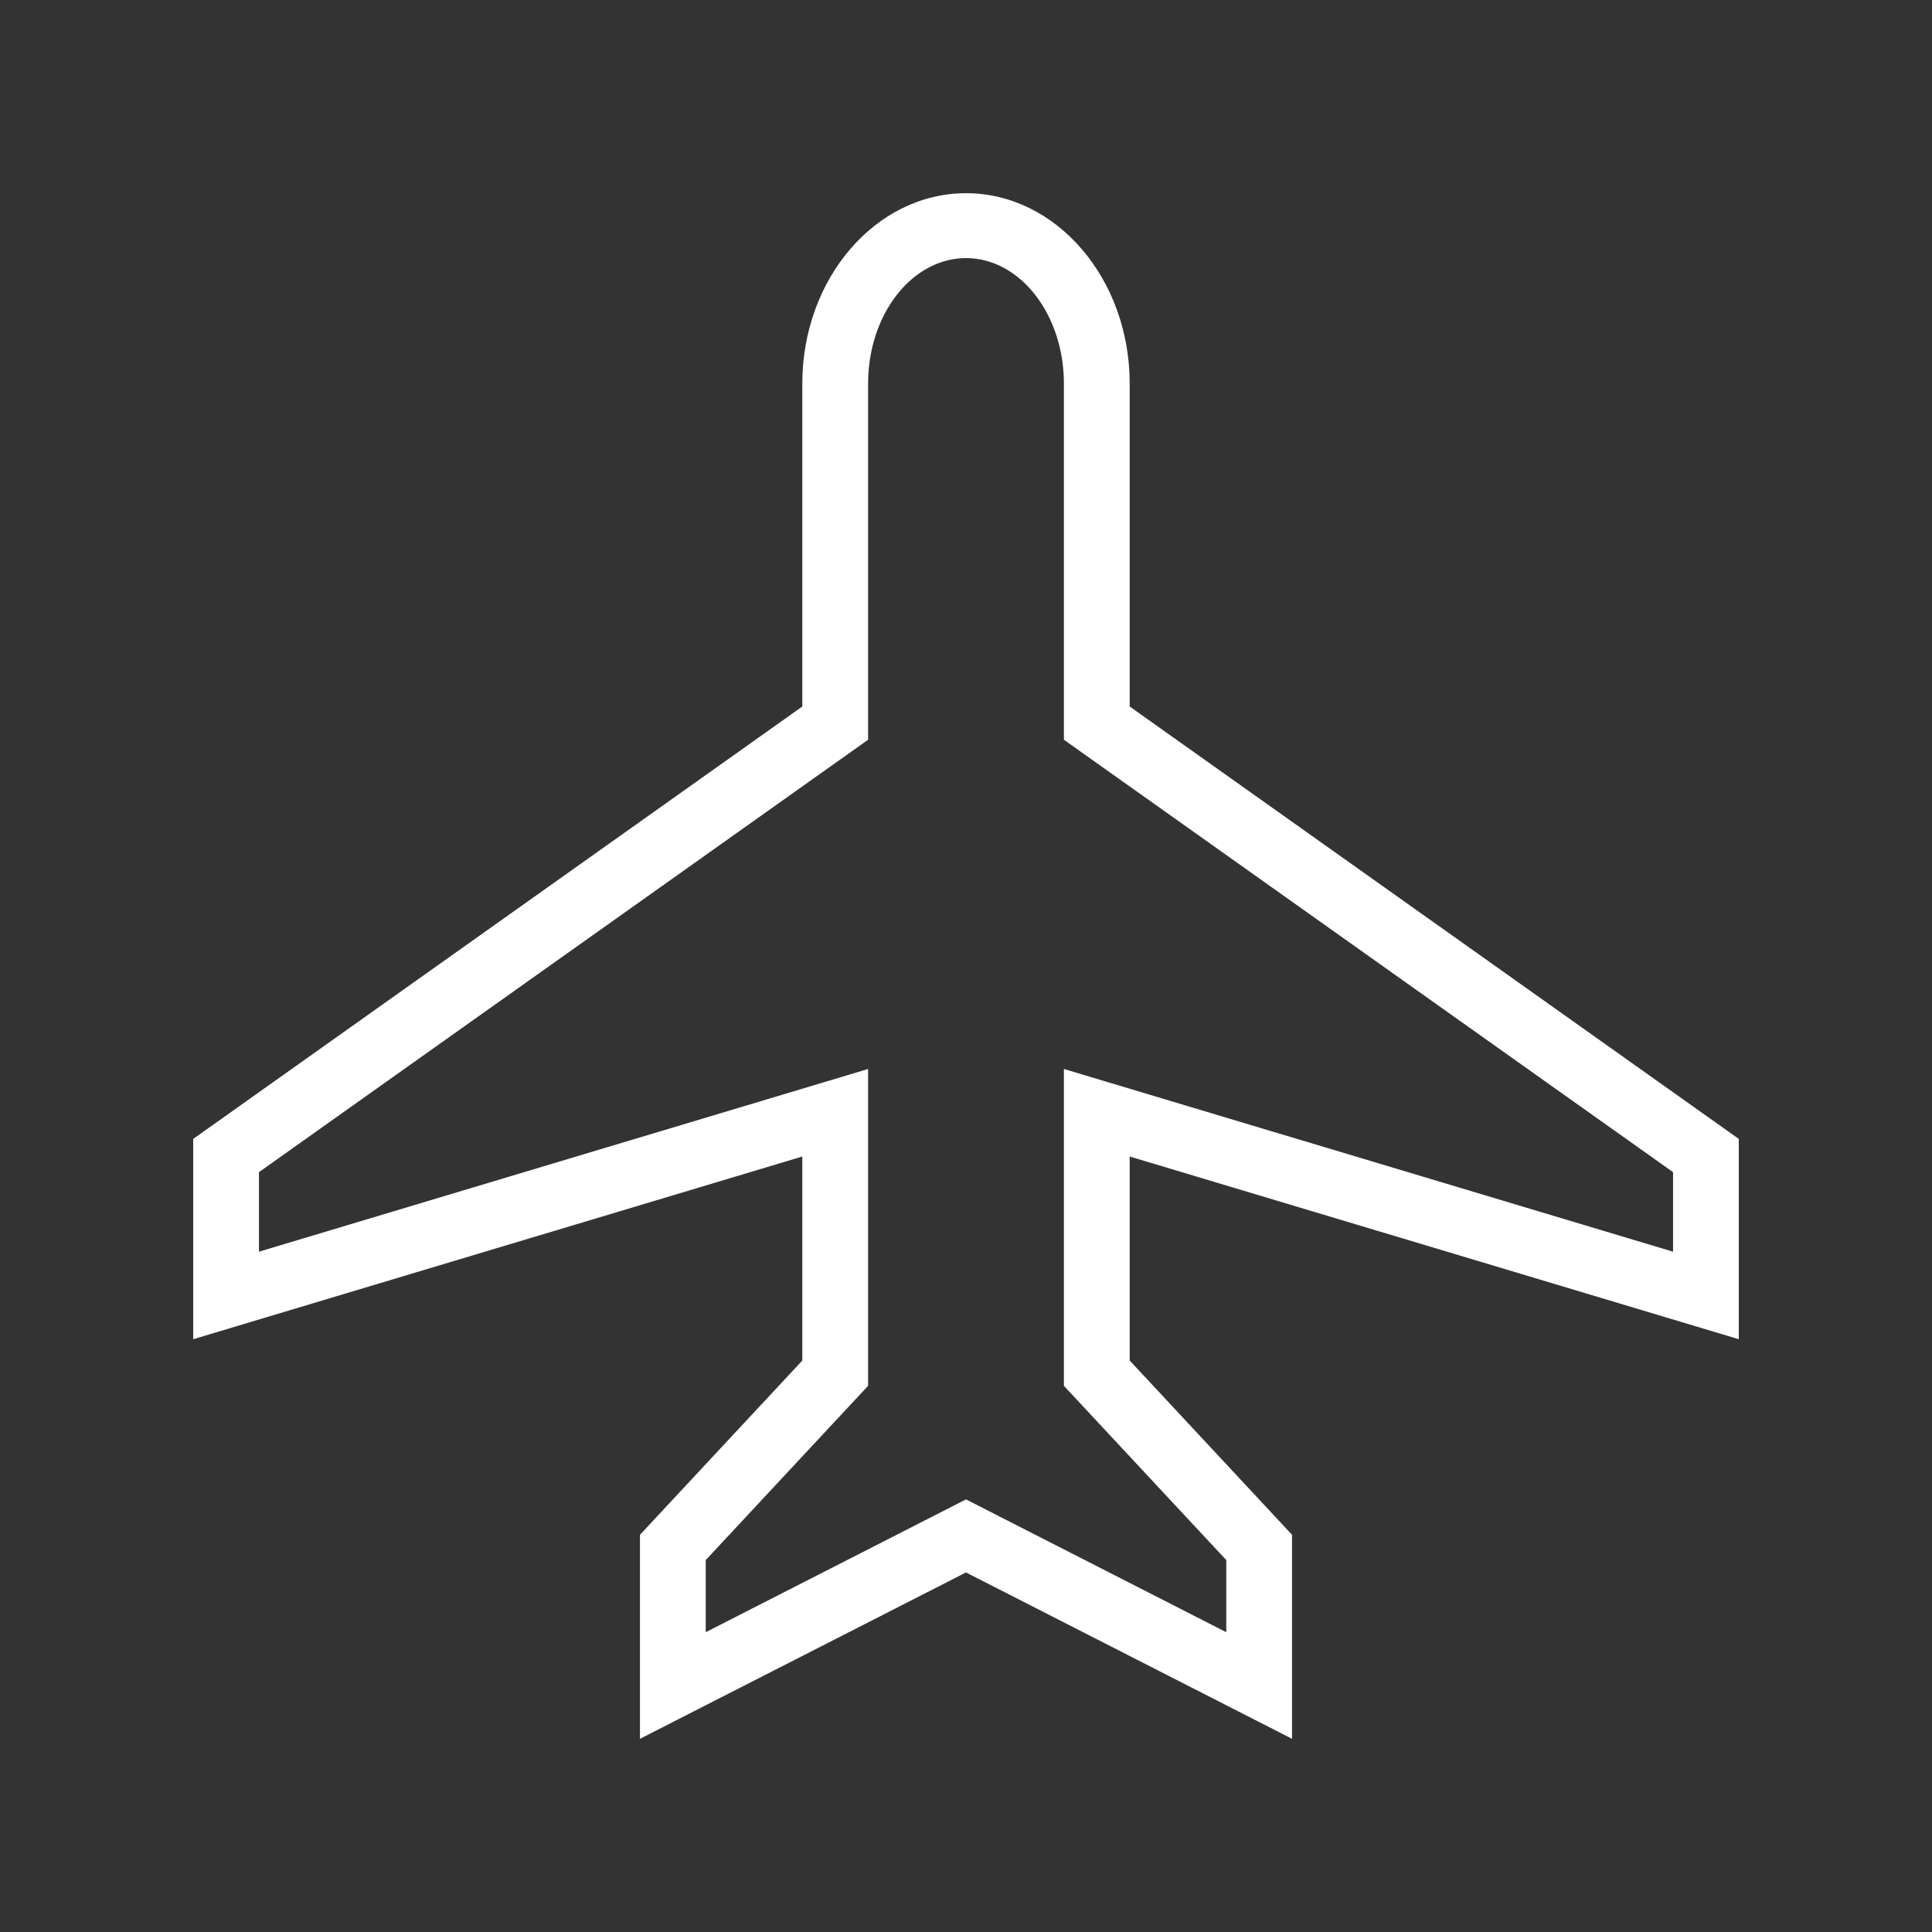 <svg width="80" height="80" viewBox="0 0 80 80" fill="none" xmlns="http://www.w3.org/2000/svg">
<rect x="0" y="0" width="80" height="80" fill="#333333" stroke="none"/>
<path d="M53.5 72L40 65.112L26.5 72V63.552L33.222 56.337V47.889L8 55.454V47.16L33.222 29.255V15.882C33.222 11.536 36.263 8 40 8C43.737 8 46.778 11.536 46.778 15.882V29.255L72 47.16V55.454L46.778 47.889V56.337L53.5 63.552V72ZM40 62.087L50.777 67.586V64.599L44.054 57.384V44.264L69.277 51.83V48.536L44.054 30.631V15.882C44.054 13.017 42.235 10.687 40 10.687C37.765 10.687 35.946 13.017 35.946 15.882V30.631L10.723 48.536V51.83L35.946 44.264V57.384L29.223 64.599V67.586L40 62.087Z" fill="white"/>
</svg>
